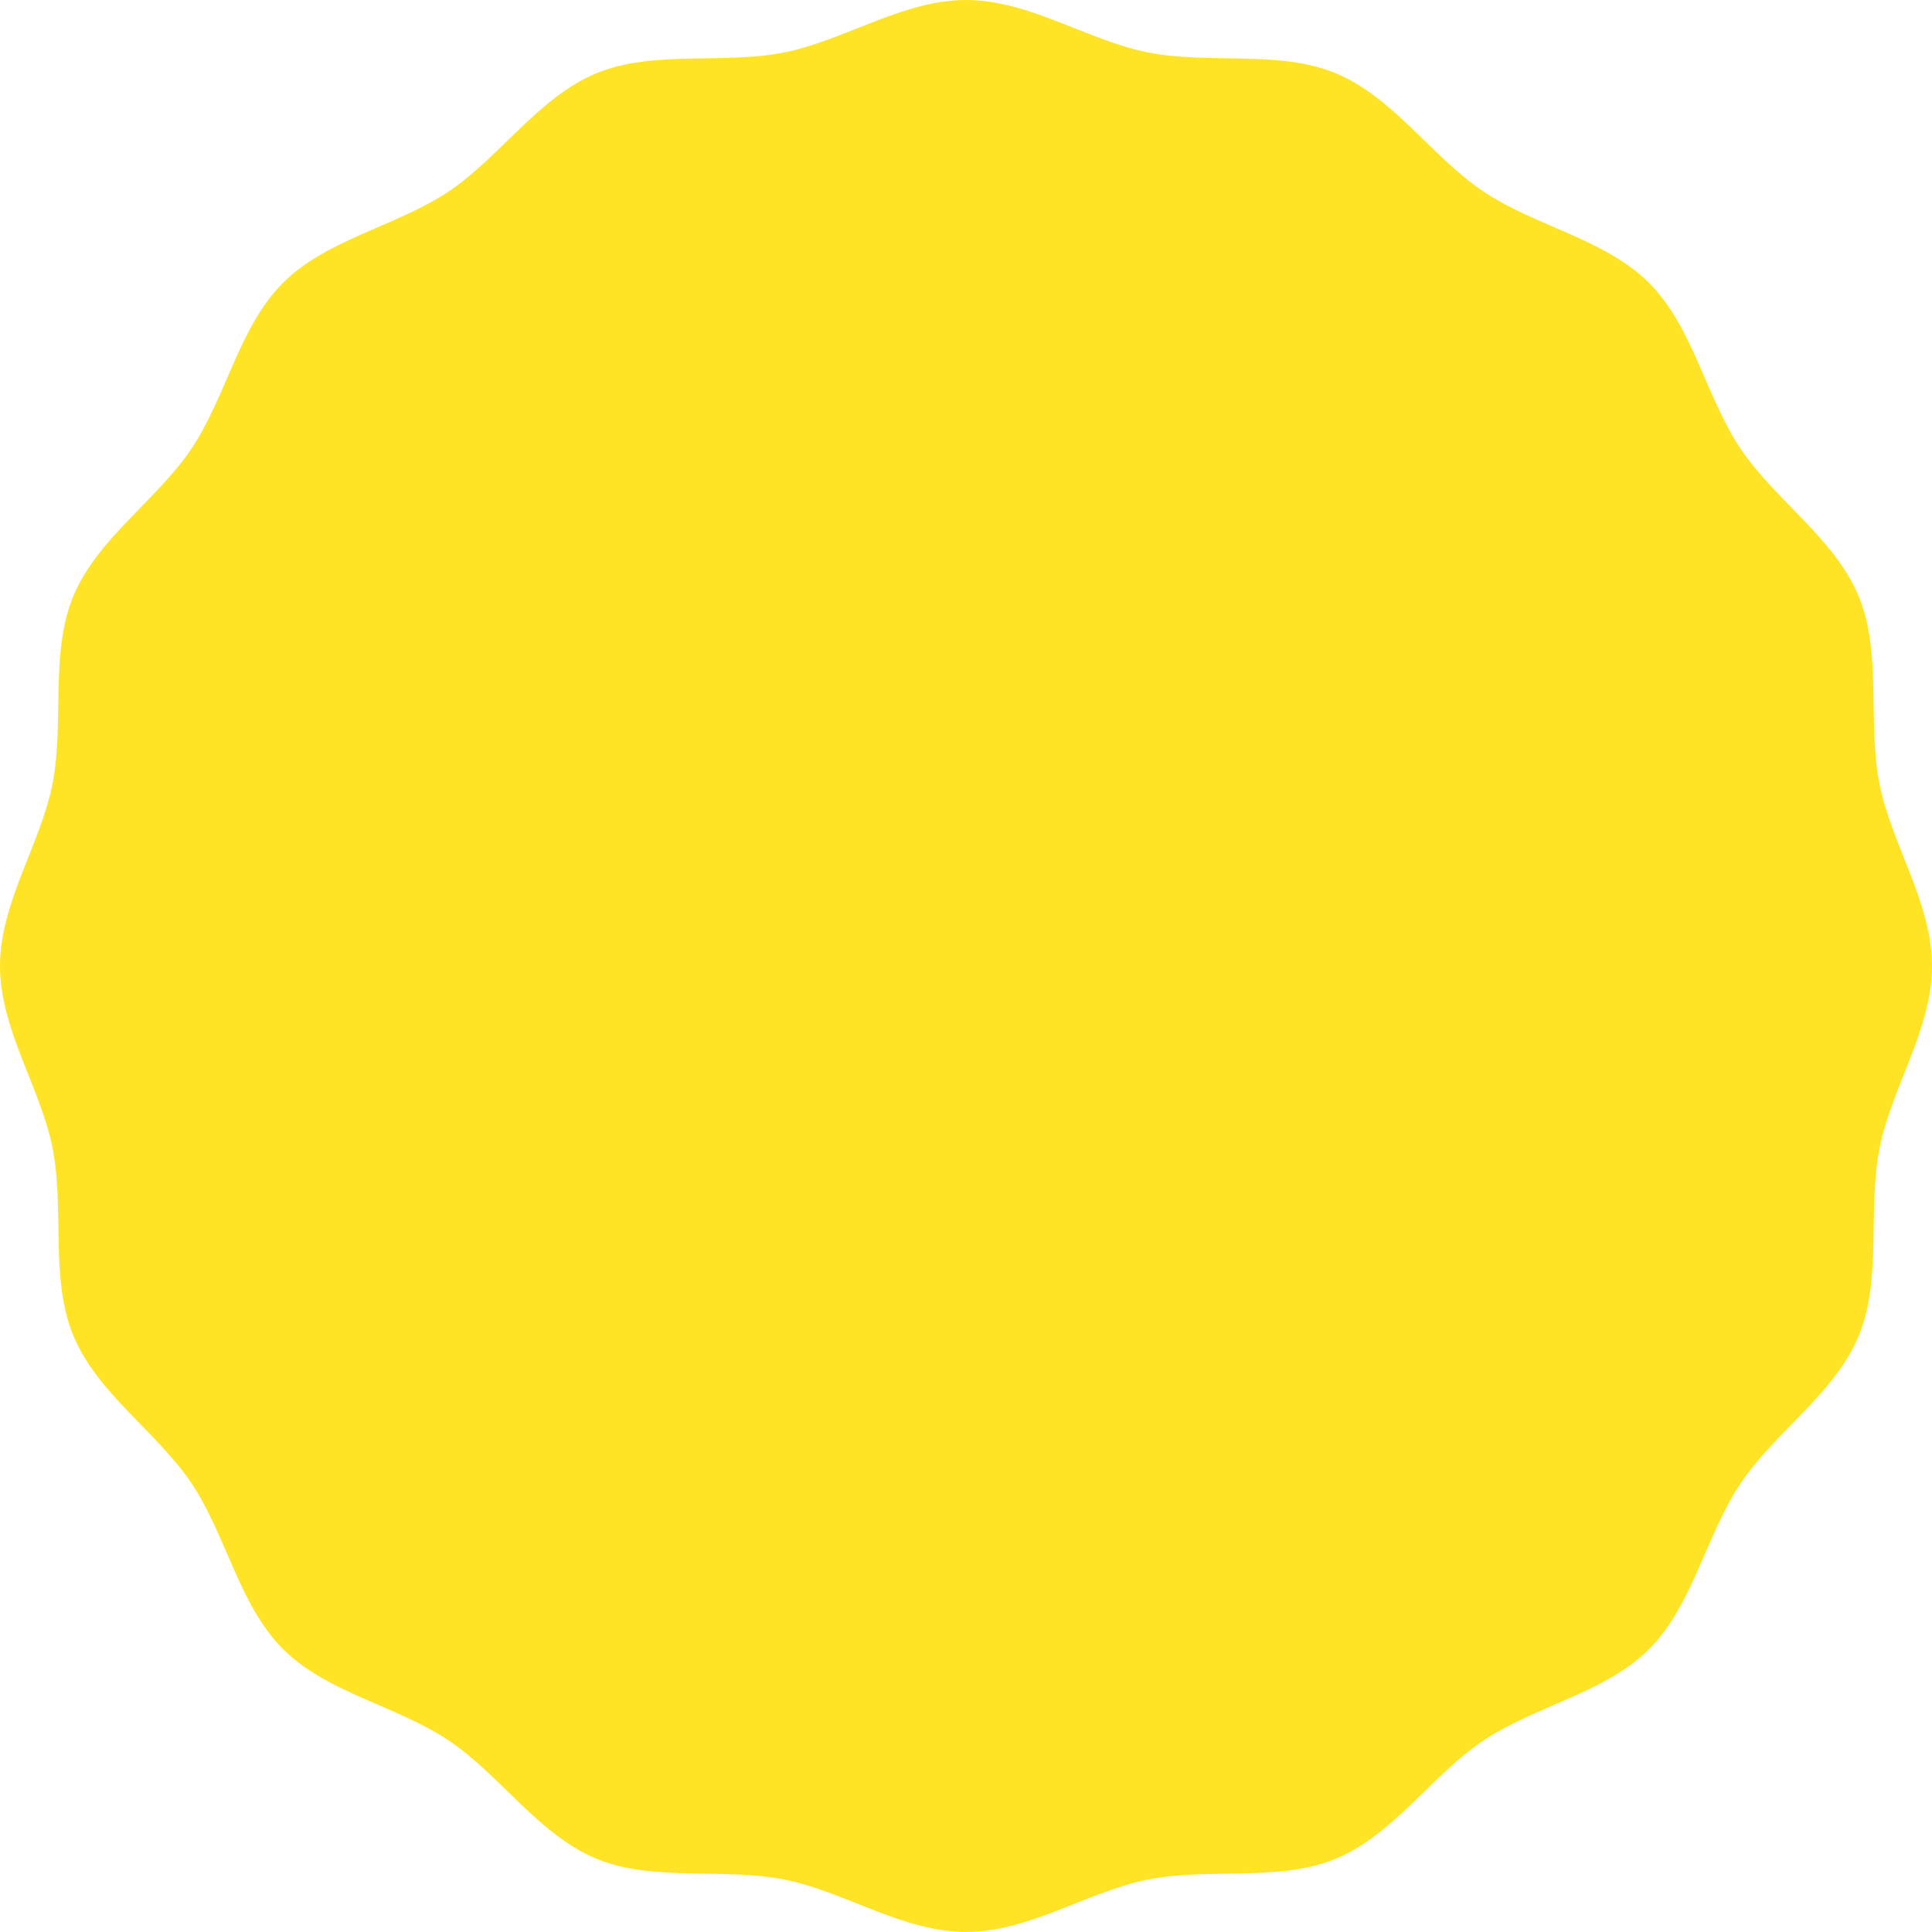 <?xml version="1.0" encoding="utf-8"?>
<!-- Generator: Adobe Illustrator 27.7.0, SVG Export Plug-In . SVG Version: 6.00 Build 0)  -->
<svg version="1.1" id="レイヤー_1" xmlns="http://www.w3.org/2000/svg" xmlns:xlink="http://www.w3.org/1999/xlink" x="0px"
	 y="0px" viewBox="0 0 356.24 356.24" style="enable-background:new 0 0 356.24 356.24;" xml:space="preserve">
<style type="text/css">
	.st0{fill:#FFE426;}
</style>
<g>
	<path class="st0" d="M356.24,178.12c0,11.68-7.48,22.47-9.66,33.51c-2.25,11.38,0.49,24.2-3.85,34.67
		c-4.42,10.65-15.46,17.76-21.8,27.23c-6.39,9.54-8.77,22.45-16.85,30.54c-8.09,8.09-21,10.47-30.54,16.85
		c-9.47,6.34-16.58,17.38-27.23,21.8c-10.47,4.34-23.29,1.6-34.67,3.85c-11.04,2.18-21.83,9.66-33.51,9.66
		c-11.68,0-22.47-7.48-33.51-9.66c-11.38-2.25-24.2,0.49-34.67-3.85c-10.65-4.42-17.76-15.46-27.23-21.8
		c-9.54-6.39-22.45-8.77-30.54-16.85s-10.47-21-16.85-30.54c-6.34-9.47-17.38-16.58-21.8-27.23c-4.34-10.47-1.6-23.29-3.85-34.67
		C7.48,200.59,0,189.8,0,178.12c0-11.68,7.48-22.47,9.66-33.51c2.25-11.38-0.49-24.2,3.85-34.67c4.42-10.65,15.46-17.76,21.8-27.23
		c6.39-9.54,8.77-22.45,16.85-30.54s21-10.47,30.54-16.85c9.47-6.34,16.58-17.38,27.23-21.8c10.47-4.34,23.29-1.6,34.67-3.85
		C155.64,7.48,166.44,0,178.12,0c11.68,0,22.47,7.48,33.51,9.66c11.38,2.25,24.2-0.49,34.67,3.85c10.65,4.42,17.76,15.46,27.23,21.8
		c9.54,6.39,22.45,8.77,30.54,16.85c8.09,8.09,10.47,21,16.85,30.54c6.34,9.47,17.38,16.58,21.8,27.23
		c4.34,10.47,1.6,23.29,3.85,34.67C348.76,155.64,356.24,166.44,356.24,178.12z"/>
</g>
</svg>

